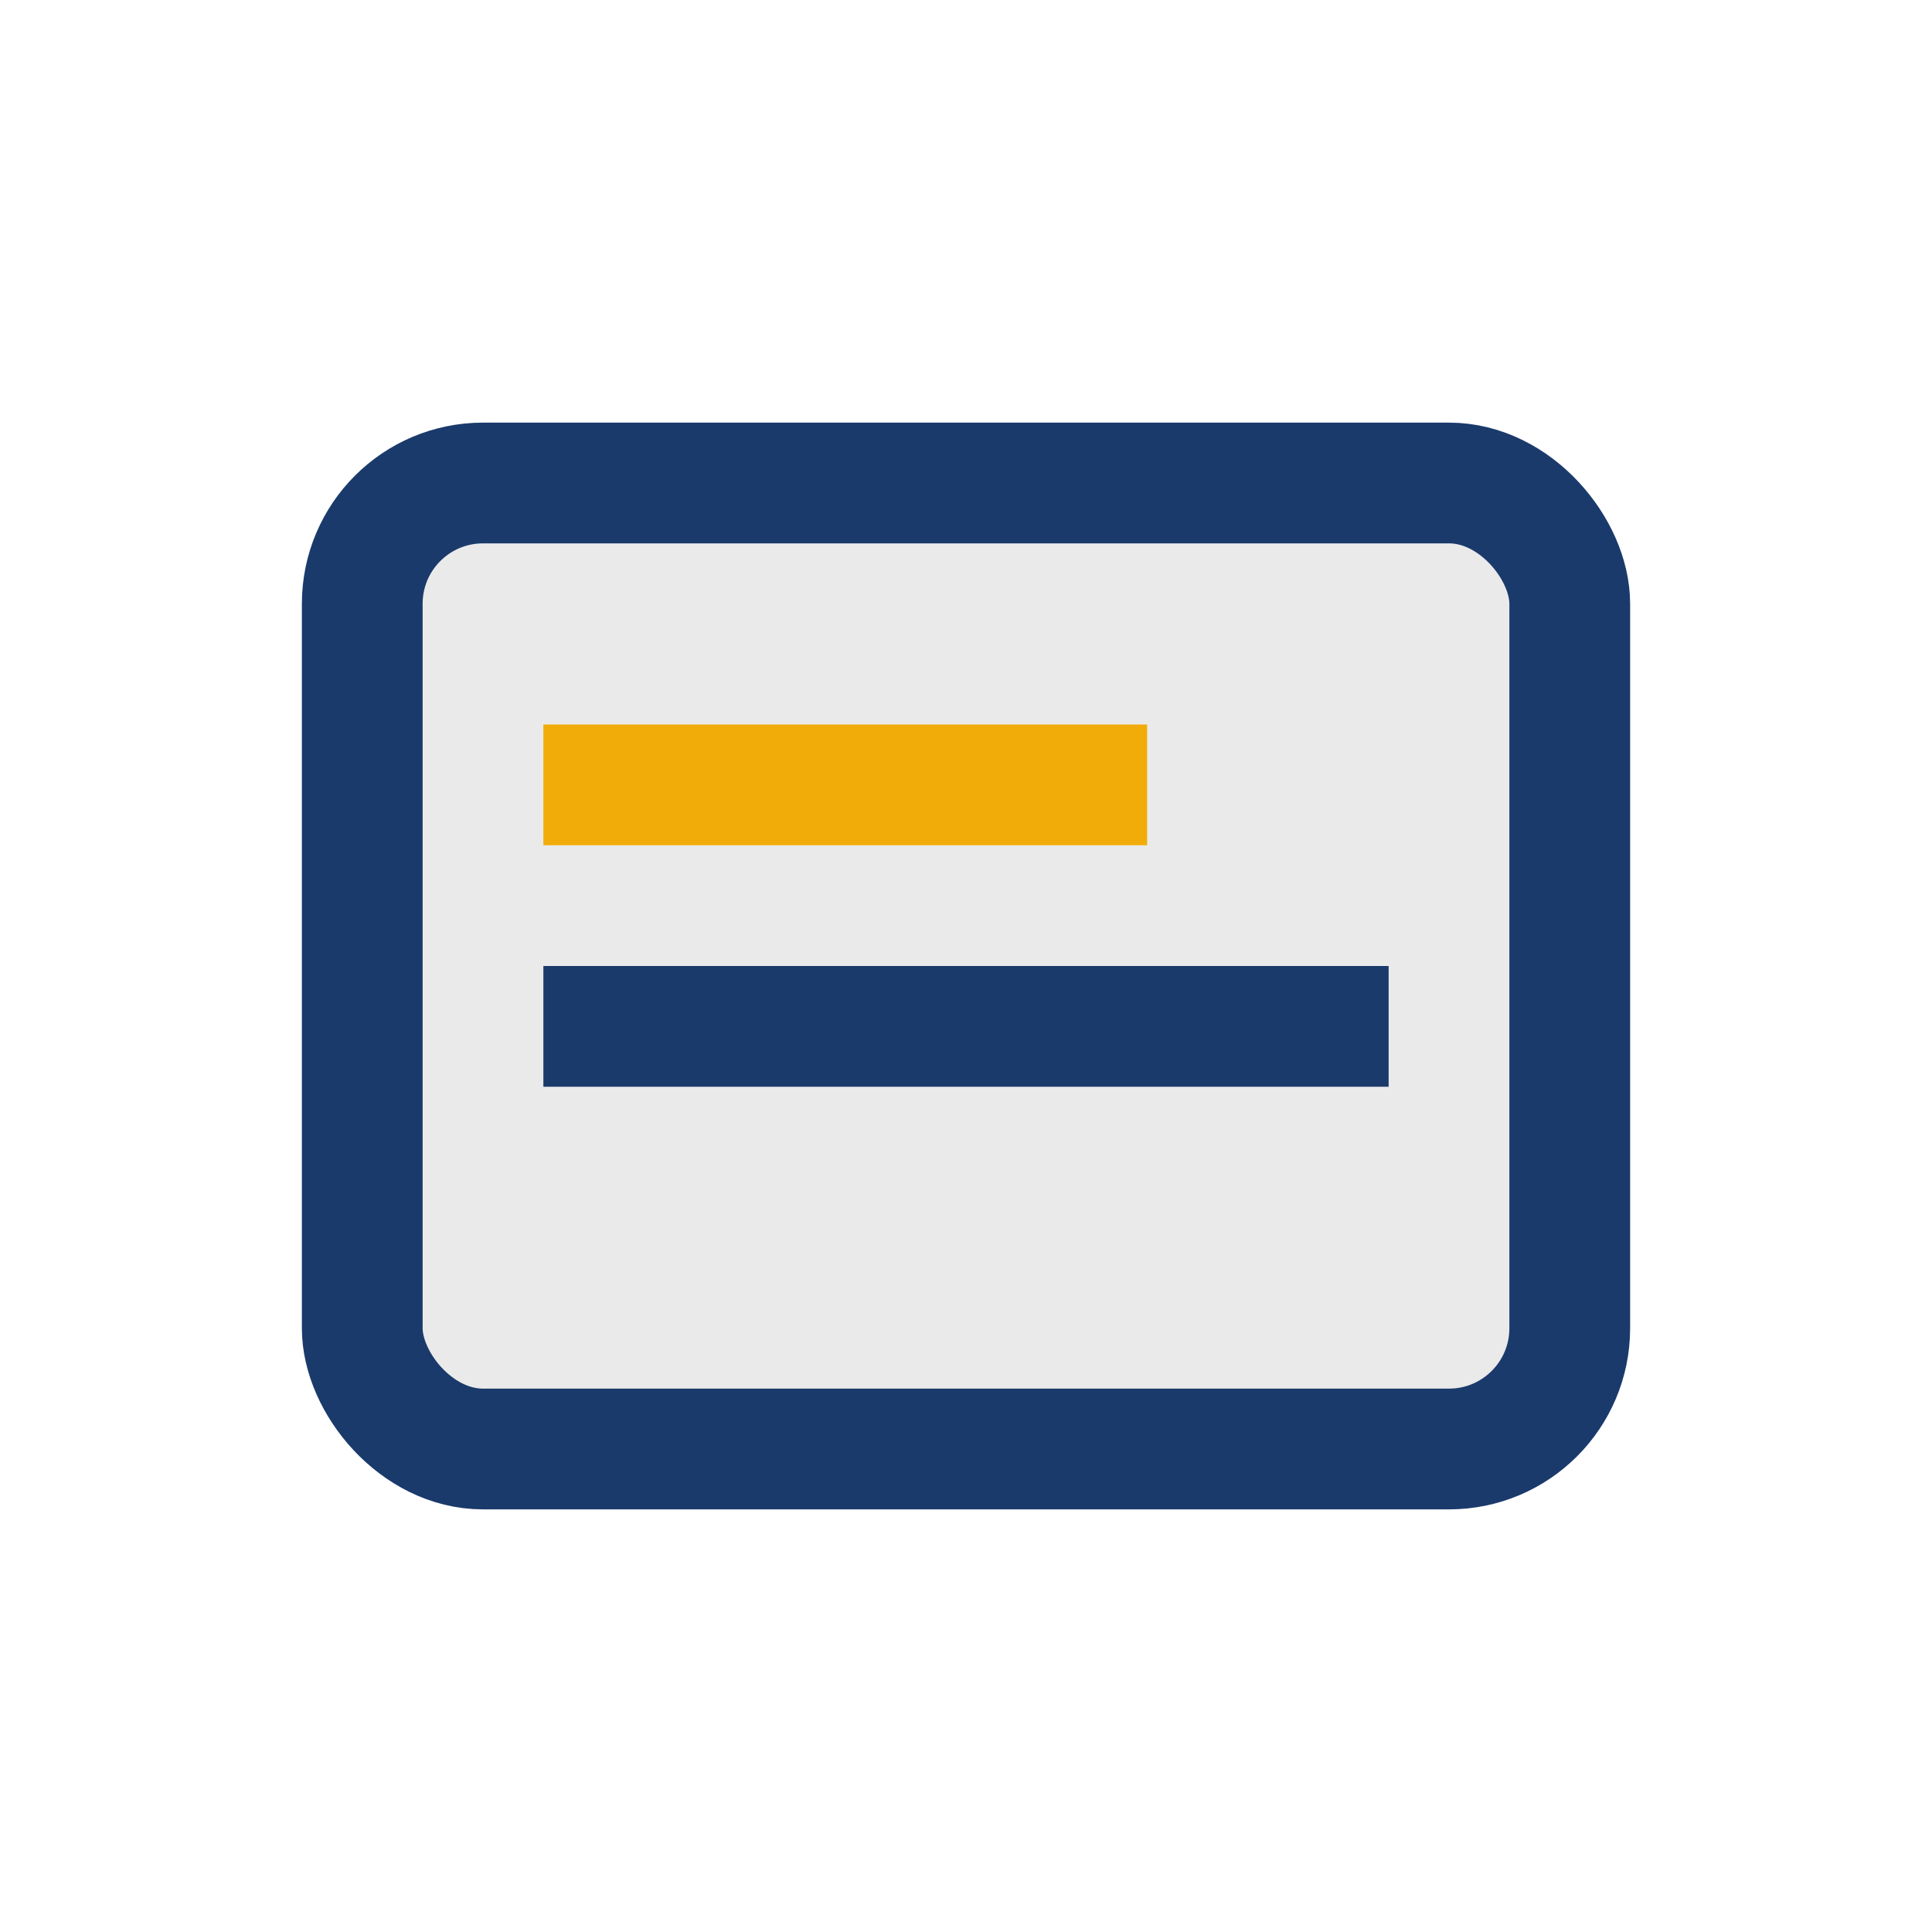 <?xml version="1.0" encoding="UTF-8"?>
<svg xmlns="http://www.w3.org/2000/svg" width="32" height="32" viewBox="0 0 32 32"><rect x="6" y="8" width="20" height="16" rx="2" fill="#EAEAEA" stroke="#1A3A6B" stroke-width="2"/><rect x="9" y="12" width="10" height="2" fill="#F2AC09"/><rect x="9" y="16" width="14" height="2" fill="#1A3A6B"/></svg>